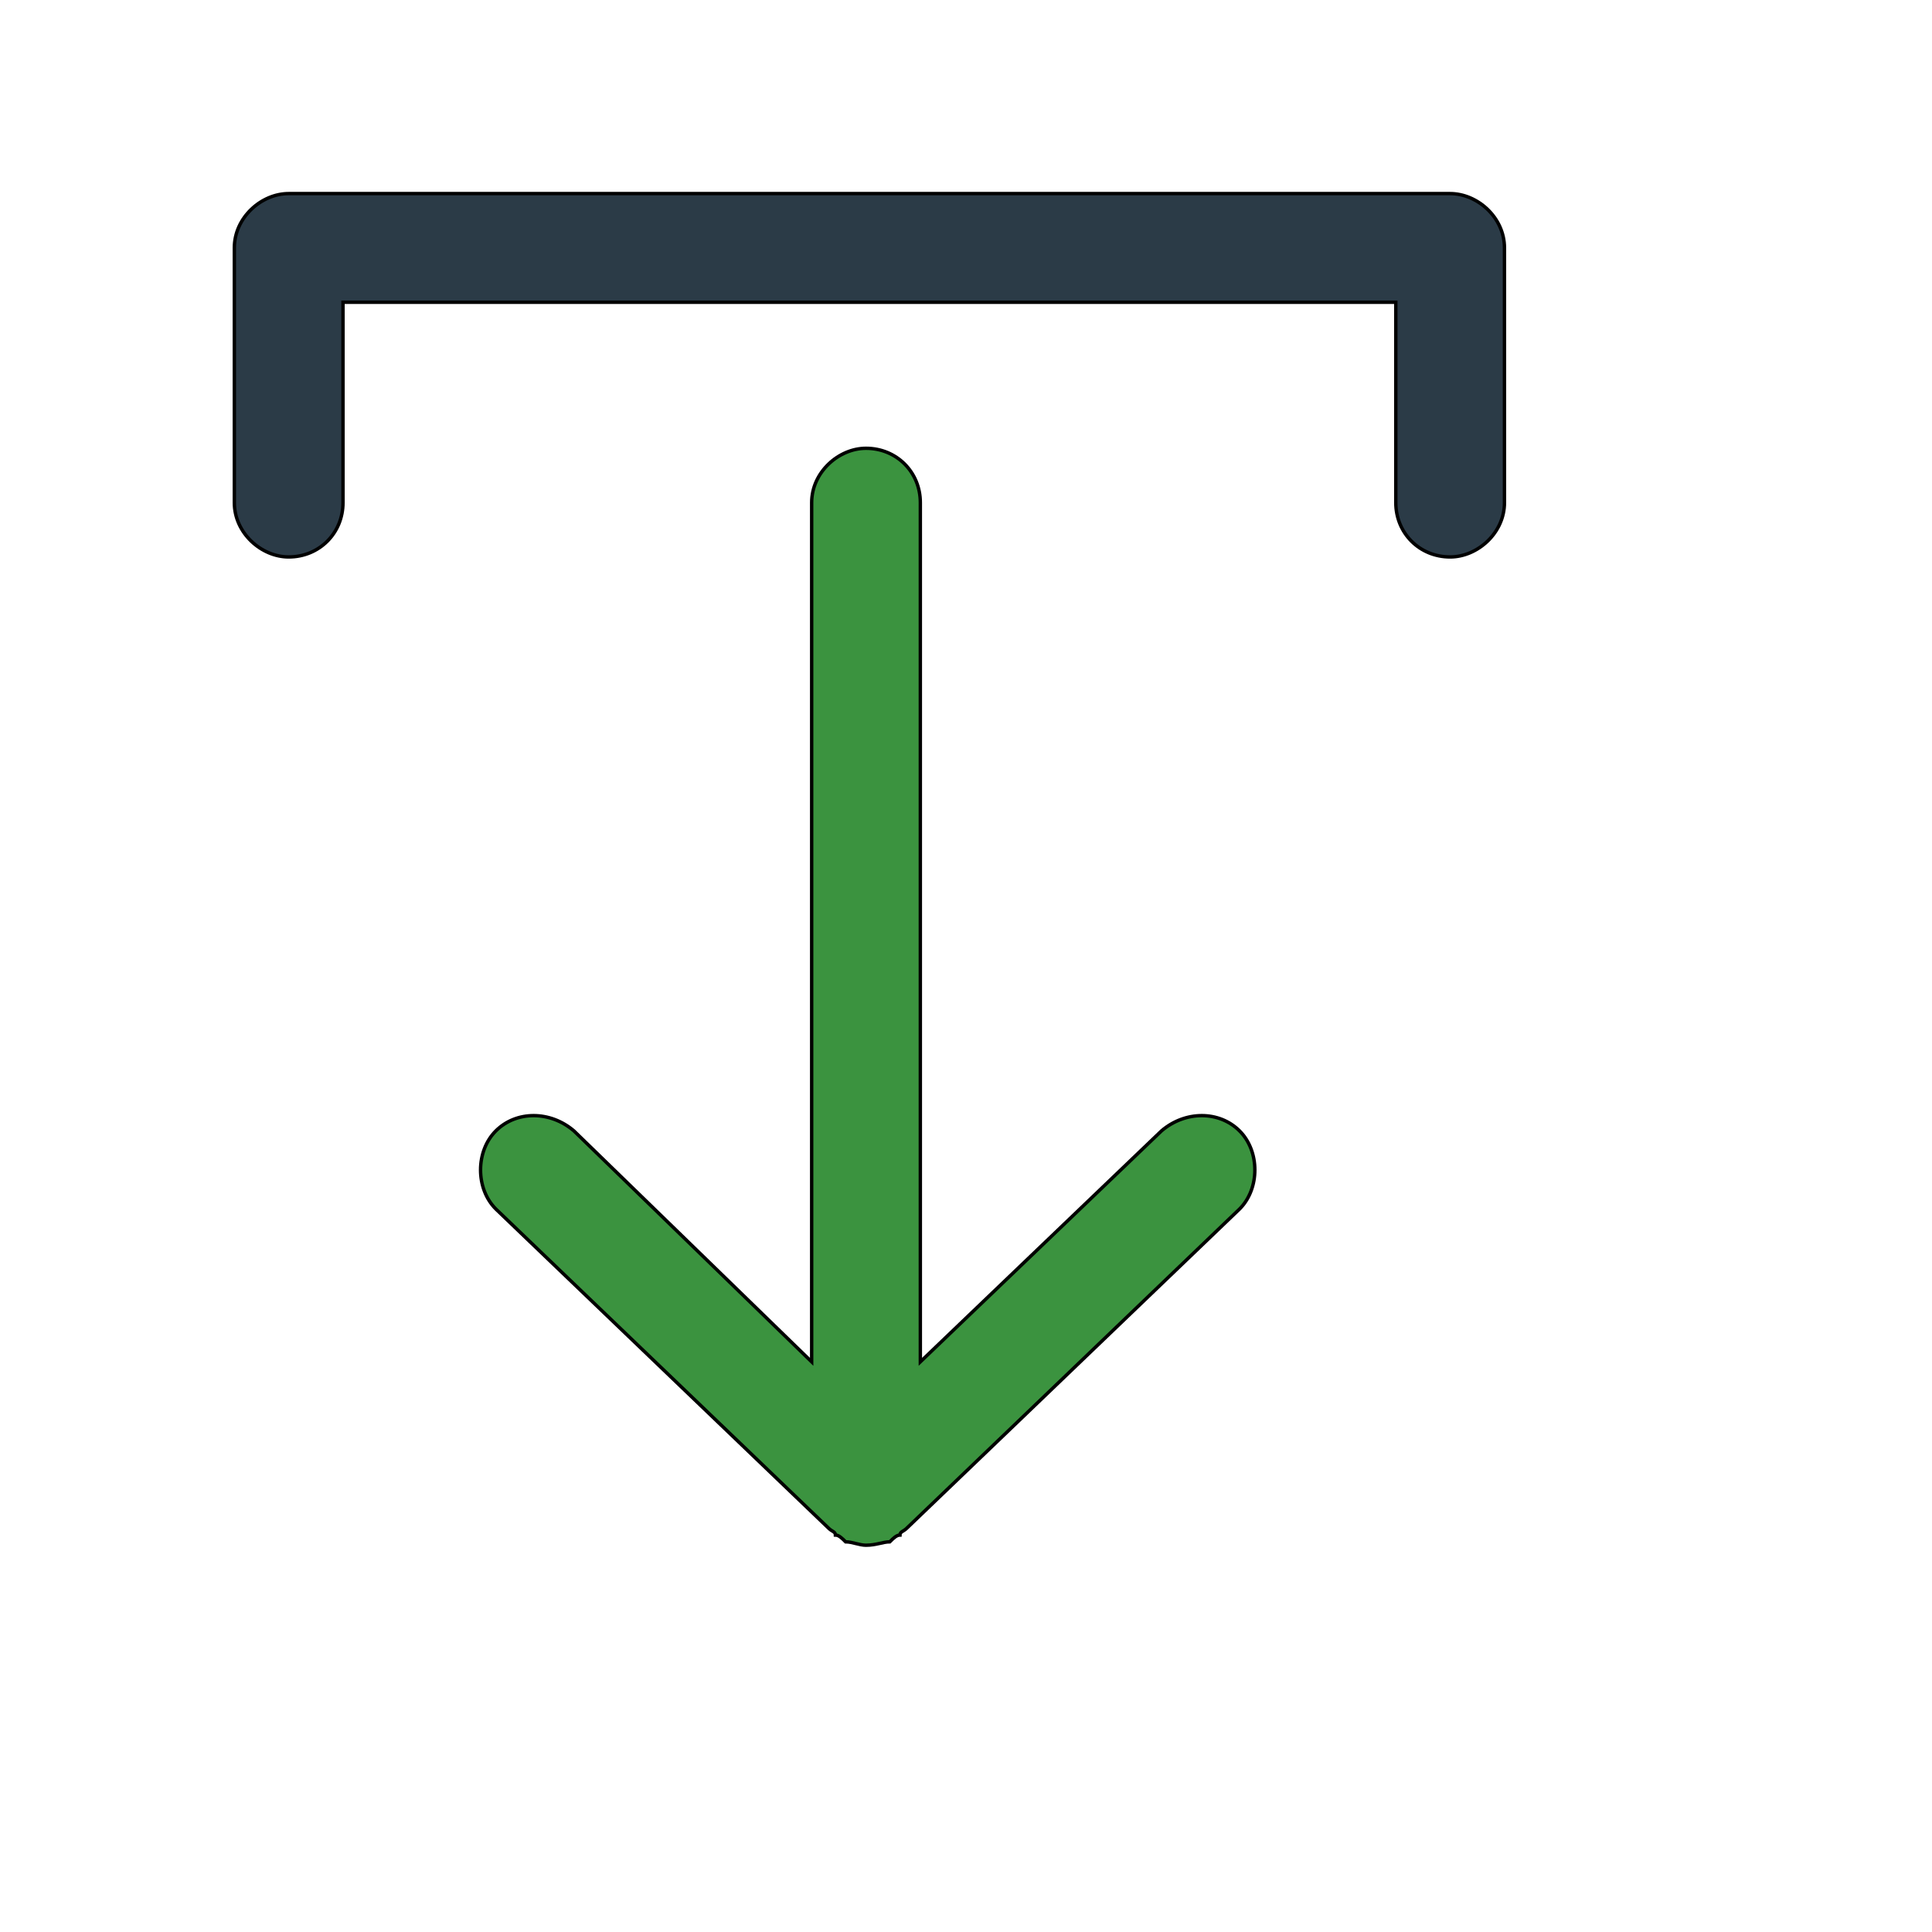 <svg id="th_wav_download" width="100%" height="100%" xmlns="http://www.w3.org/2000/svg" version="1.1" xmlns:xlink="http://www.w3.org/1999/xlink" xmlns:svgjs="http://svgjs.com/svgjs" preserveAspectRatio="xMidYMin slice" data-uid="wav_download" data-keyword="wav_download" viewBox="0 0 512 512" transform="matrix(0.9,0,0,0.9,0,0)" data-colors="[&quot;#00cc00&quot;,&quot;#2b3b47&quot;,&quot;#3b933f&quot;]"><defs id="SvgjsDefs15790" fill="#00cc00"></defs><path id="th_wav_download_0" d="M427 57L85 57C77 57 69 64 69 73L69 148C69 157 77 164 85 164C94 164 101 157 101 148L101 89L411 89L411 148C411 157 418 164 427 164C435 164 443 157 443 148L443 73C443 64 435 57 427 57Z " fill-rule="evenodd" fill="#2b3b47" stroke-width="1" stroke="#000000"></path><path id="th_wav_download_1" d="M342 333L271 401L271 148C271 139 264 132 255 132C247 132 239 139 239 148L239 401L169 333C162 327 152 327 146 333C140 339 140 350 146 356L244 450C245 451 246 451 246 452C247 452 248 453 249 454C251 454 253 455 255 455C258 455 260 454 262 454C263 453 264 452 265 452C265 451 266 451 267 450L267 450L365 356C371 350 371 339 365 333C359 327 349 327 342 333Z " fill-rule="evenodd" fill="#3b933f" stroke-width="1" stroke="#000000"></path></svg>